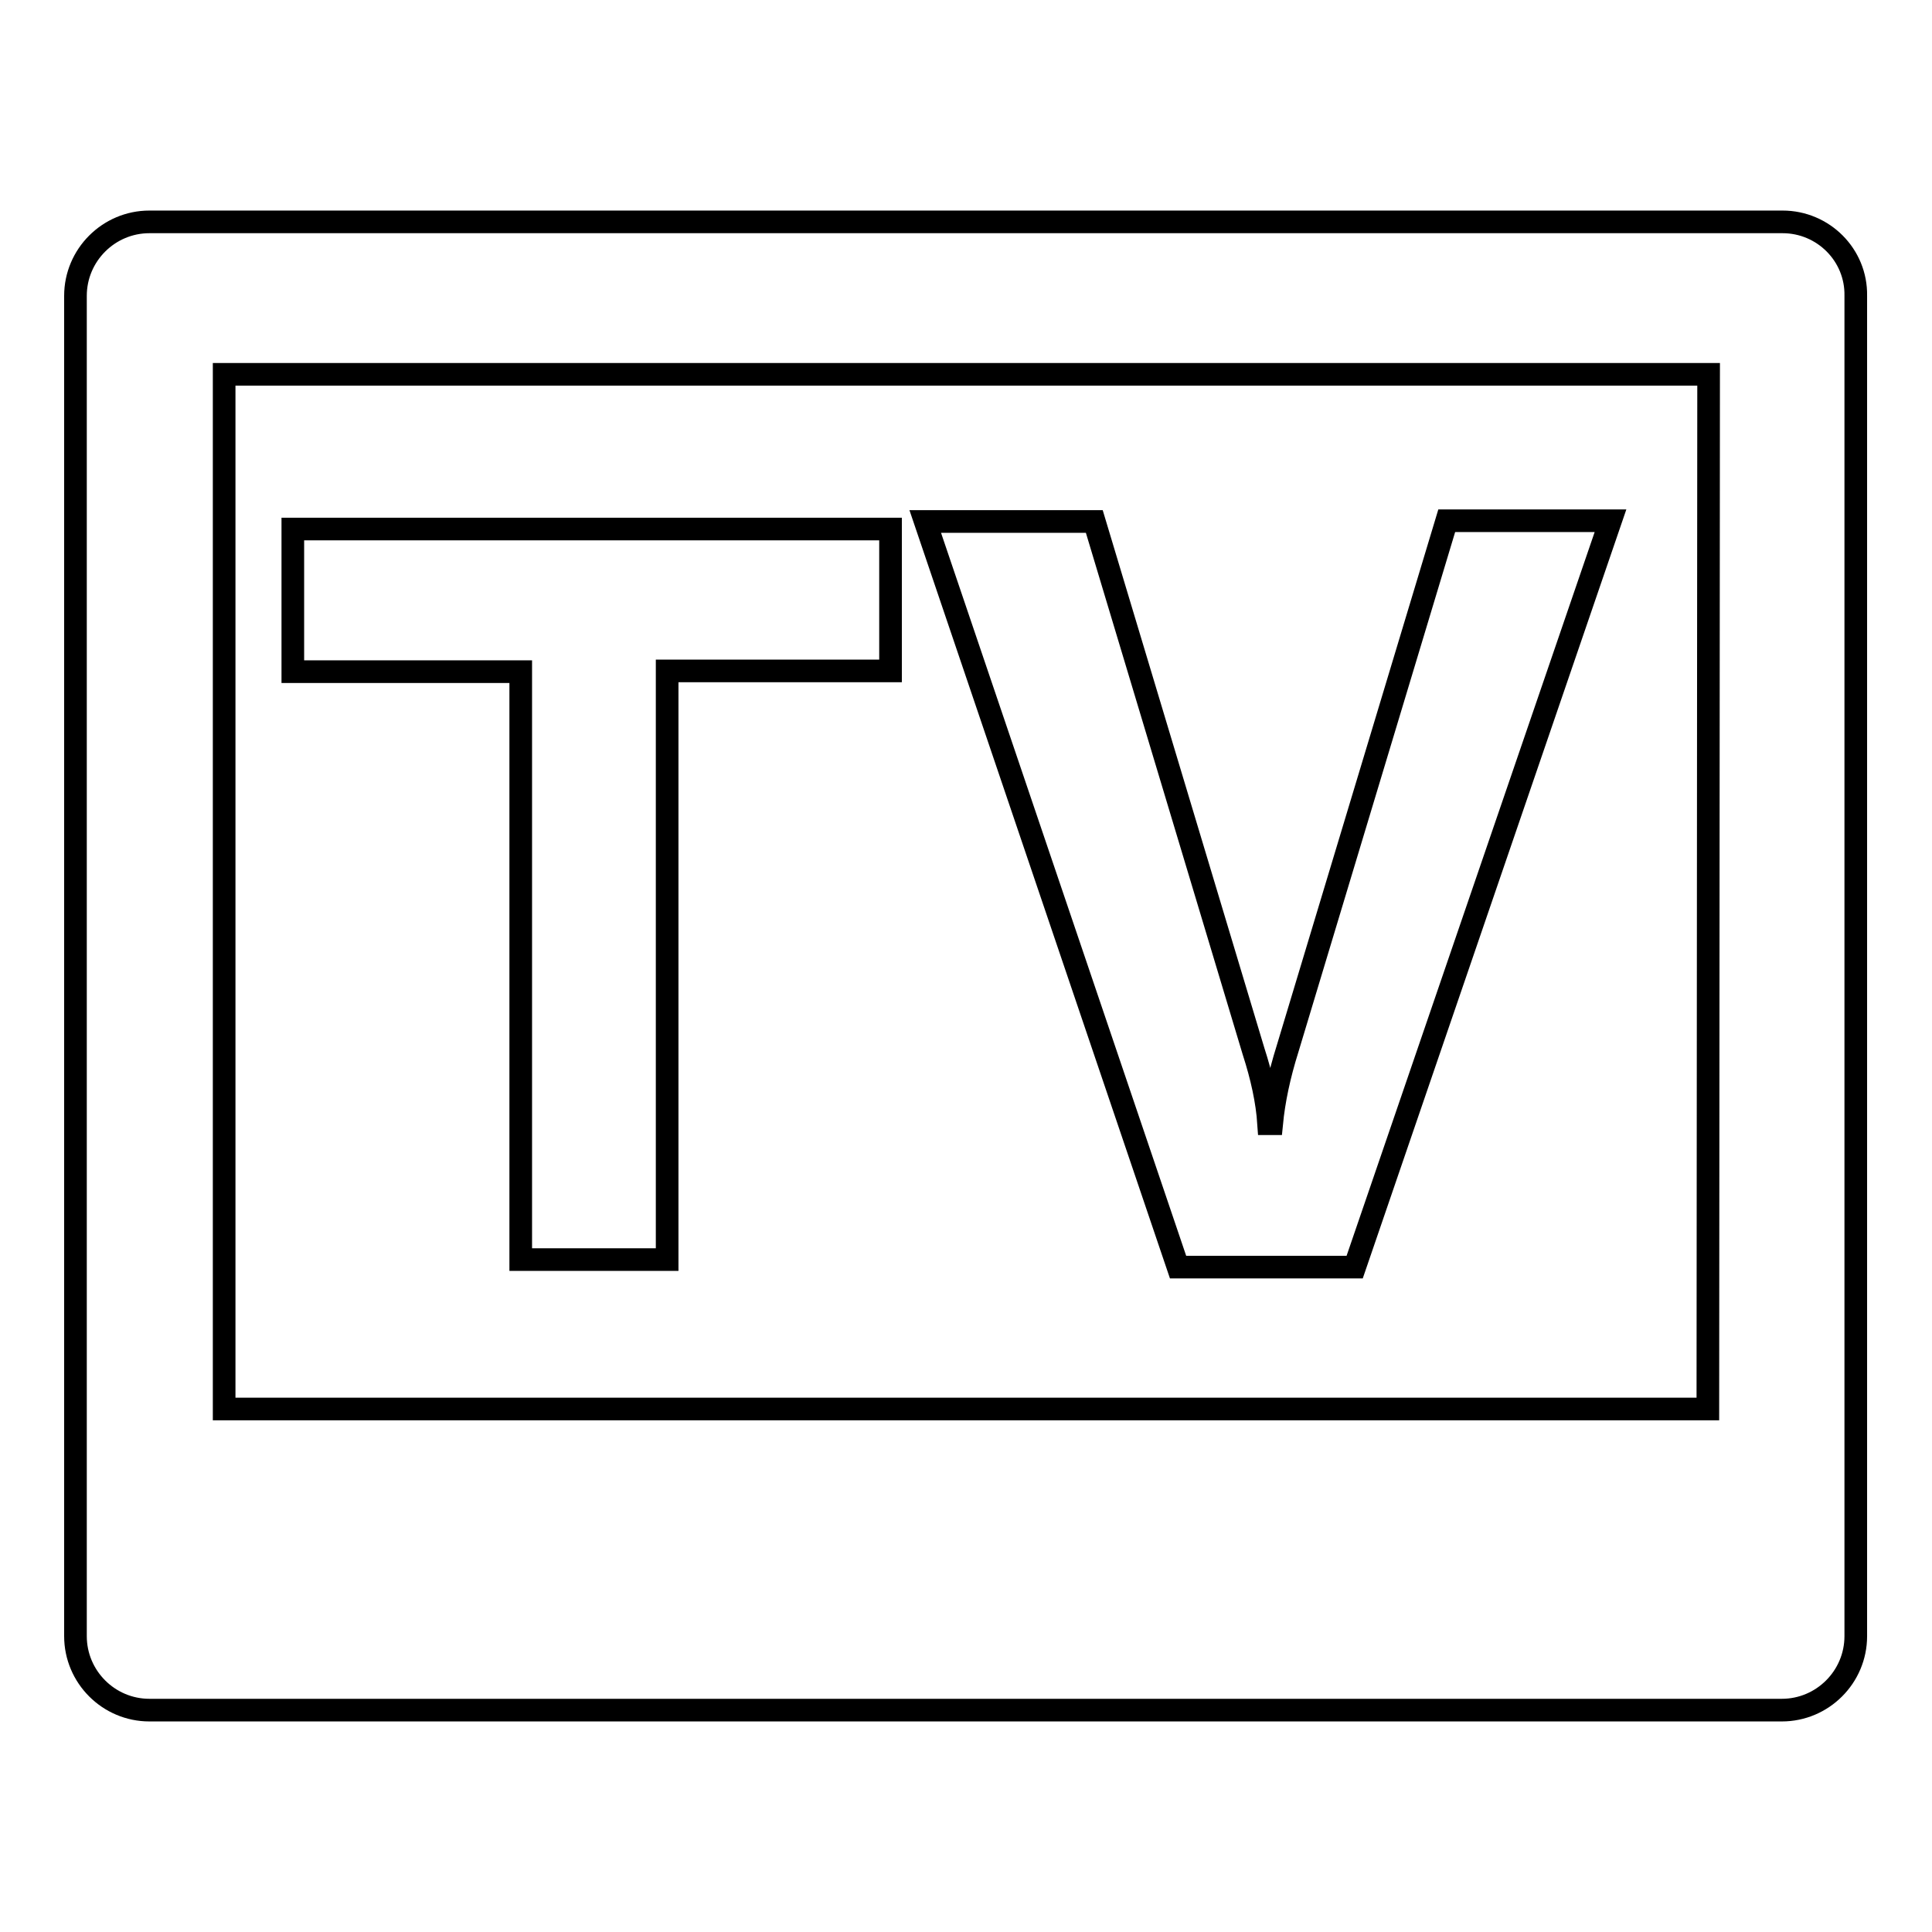 <?xml version="1.0" encoding="utf-8"?>
<!-- Svg Vector Icons : http://www.onlinewebfonts.com/icon -->
<!DOCTYPE svg PUBLIC "-//W3C//DTD SVG 1.1//EN" "http://www.w3.org/Graphics/SVG/1.1/DTD/svg11.dtd">
<svg version="1.1" xmlns="http://www.w3.org/2000/svg" xmlns:xlink="http://www.w3.org/1999/xlink" x="0px" y="0px" viewBox="0 0 256 256" enable-background="new 0 0 256 256" xml:space="preserve">
<g><g><path stroke-width="3" fill-opacity="0" stroke="#000000"  d="M69,166.9h19.4v-78h29.6V70.1H38.8v18.9H69V166.9L69,166.9z M179.5,167.9L213.4,69h-21.7l-21.1,70c-1.1,3.5-1.8,6.8-2.1,9.9h-0.4c-0.2-3-0.9-6.2-2-9.6L145,69.1h-22.4l33.5,98.8L179.5,167.9L179.5,167.9z M236.2,29.4H19.8c-5.4,0-9.8,4.4-9.8,9.8v177.6c0,5.4,4.4,9.8,9.8,9.8h216.3c5.4,0,9.8-4.4,9.8-9.8V39.2C246,33.8,241.6,29.4,236.2,29.4z M226.3,186.7H29.7V49.6h196.7L226.3,186.7L226.3,186.7z"/></g></g>
</svg>